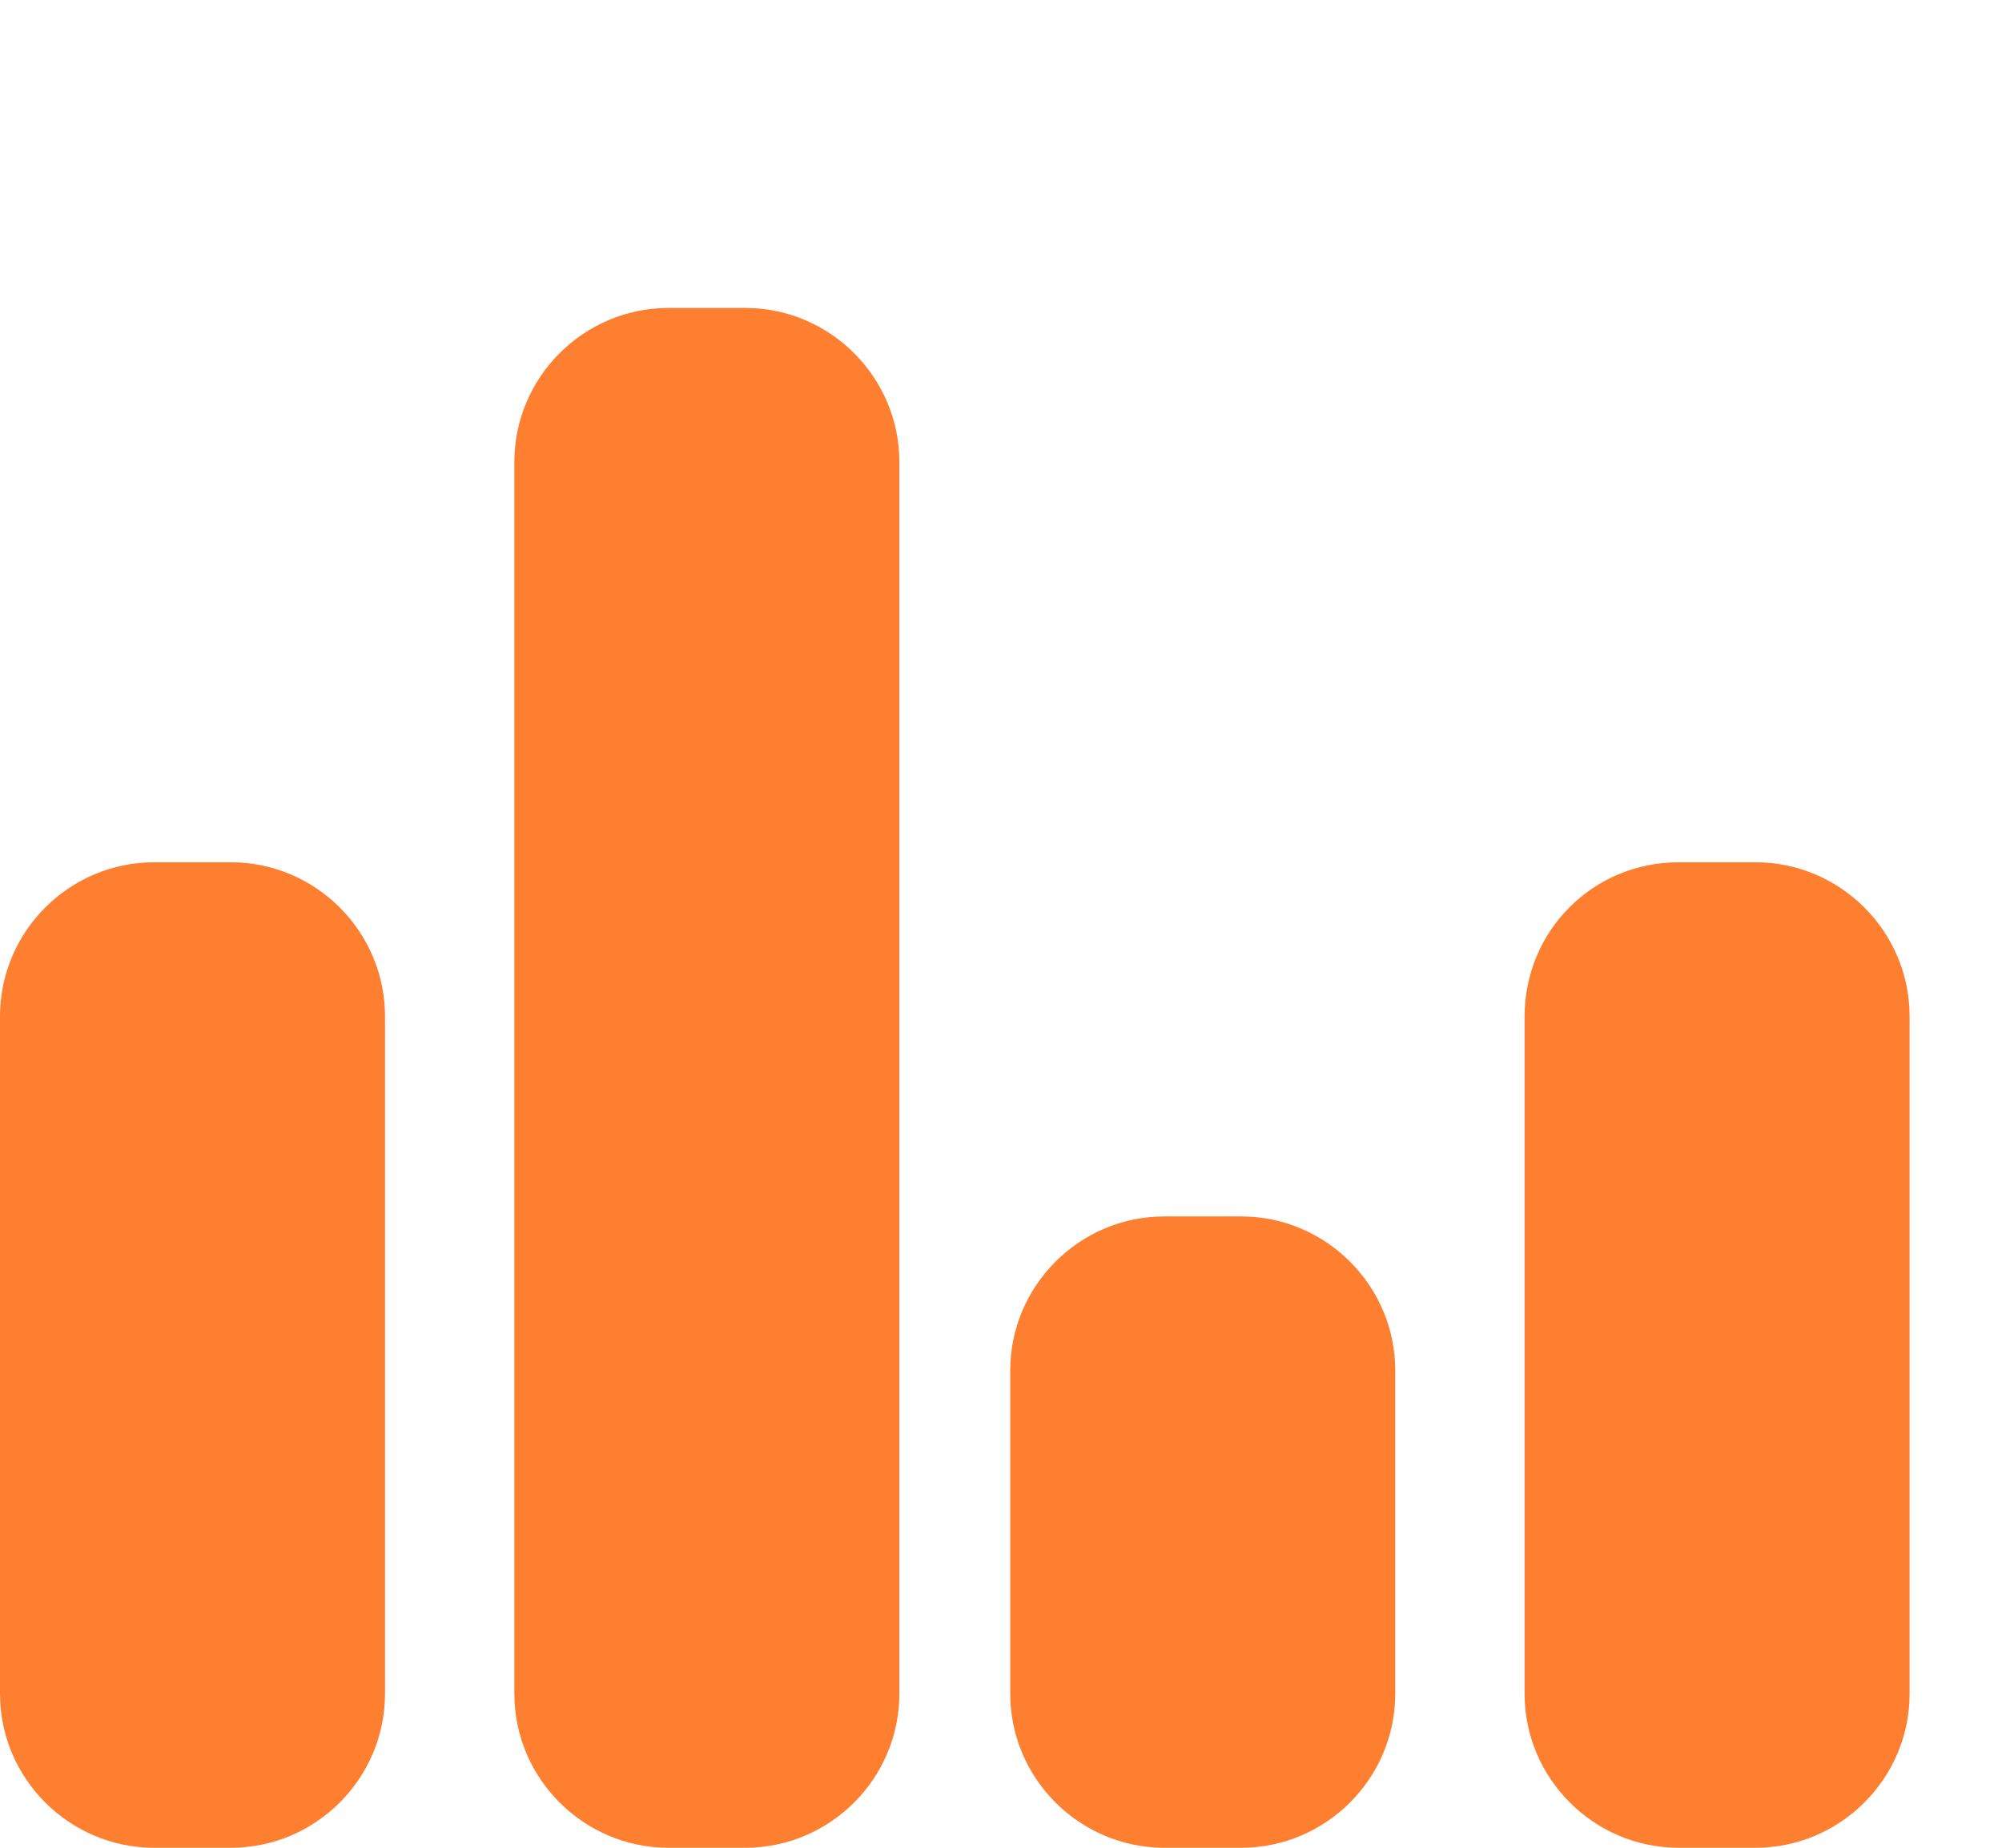 <?xml version="1.0" encoding="utf-8"?>
<!-- Generator: Adobe Illustrator 25.2.0, SVG Export Plug-In . SVG Version: 6.00 Build 0)  -->
<svg version="1.1" id="Слой_1" xmlns="http://www.w3.org/2000/svg" xmlns:xlink="http://www.w3.org/1999/xlink" x="0px" y="0px"
	 viewBox="0 0 130 120" style="enable-background:new 0 0 130 120;" xml:space="preserve">
<style type="text/css">
	.st0{fill:#FF7F30;}
</style>
<g>
	<path class="st0" d="M10,56h5c5.5,0,10,4.5,10,10v44c0,5.5-4.5,10-10,10h-5c-5.5,0-10-4.5-10-10V66C0,60.5,4.5,56,10,56z"/>
	<path class="st0" d="M109,56h5c5.5,0,10,4.5,10,10v44c0,5.5-4.5,10-10,10h-5c-5.5,0-10-4.5-10-10V66C99,60.5,103.4,56,109,56z"/>
	<path class="st0" d="M43.4,20h5c5.5,0,10,4.5,10,10v80c0,5.5-4.5,10-10,10h-5c-5.5,0-10-4.5-10-10V30C33.4,24.5,37.9,20,43.4,20z"
		/>
	<path class="st0" d="M80.6,79h-5c-5.5,0-10,4.5-10,10v21c0,5.5,4.5,10,10,10h5c5.5,0,10-4.5,10-10V89C90.6,83.5,86.1,79,80.6,79z"
		/>
</g>
</svg>
